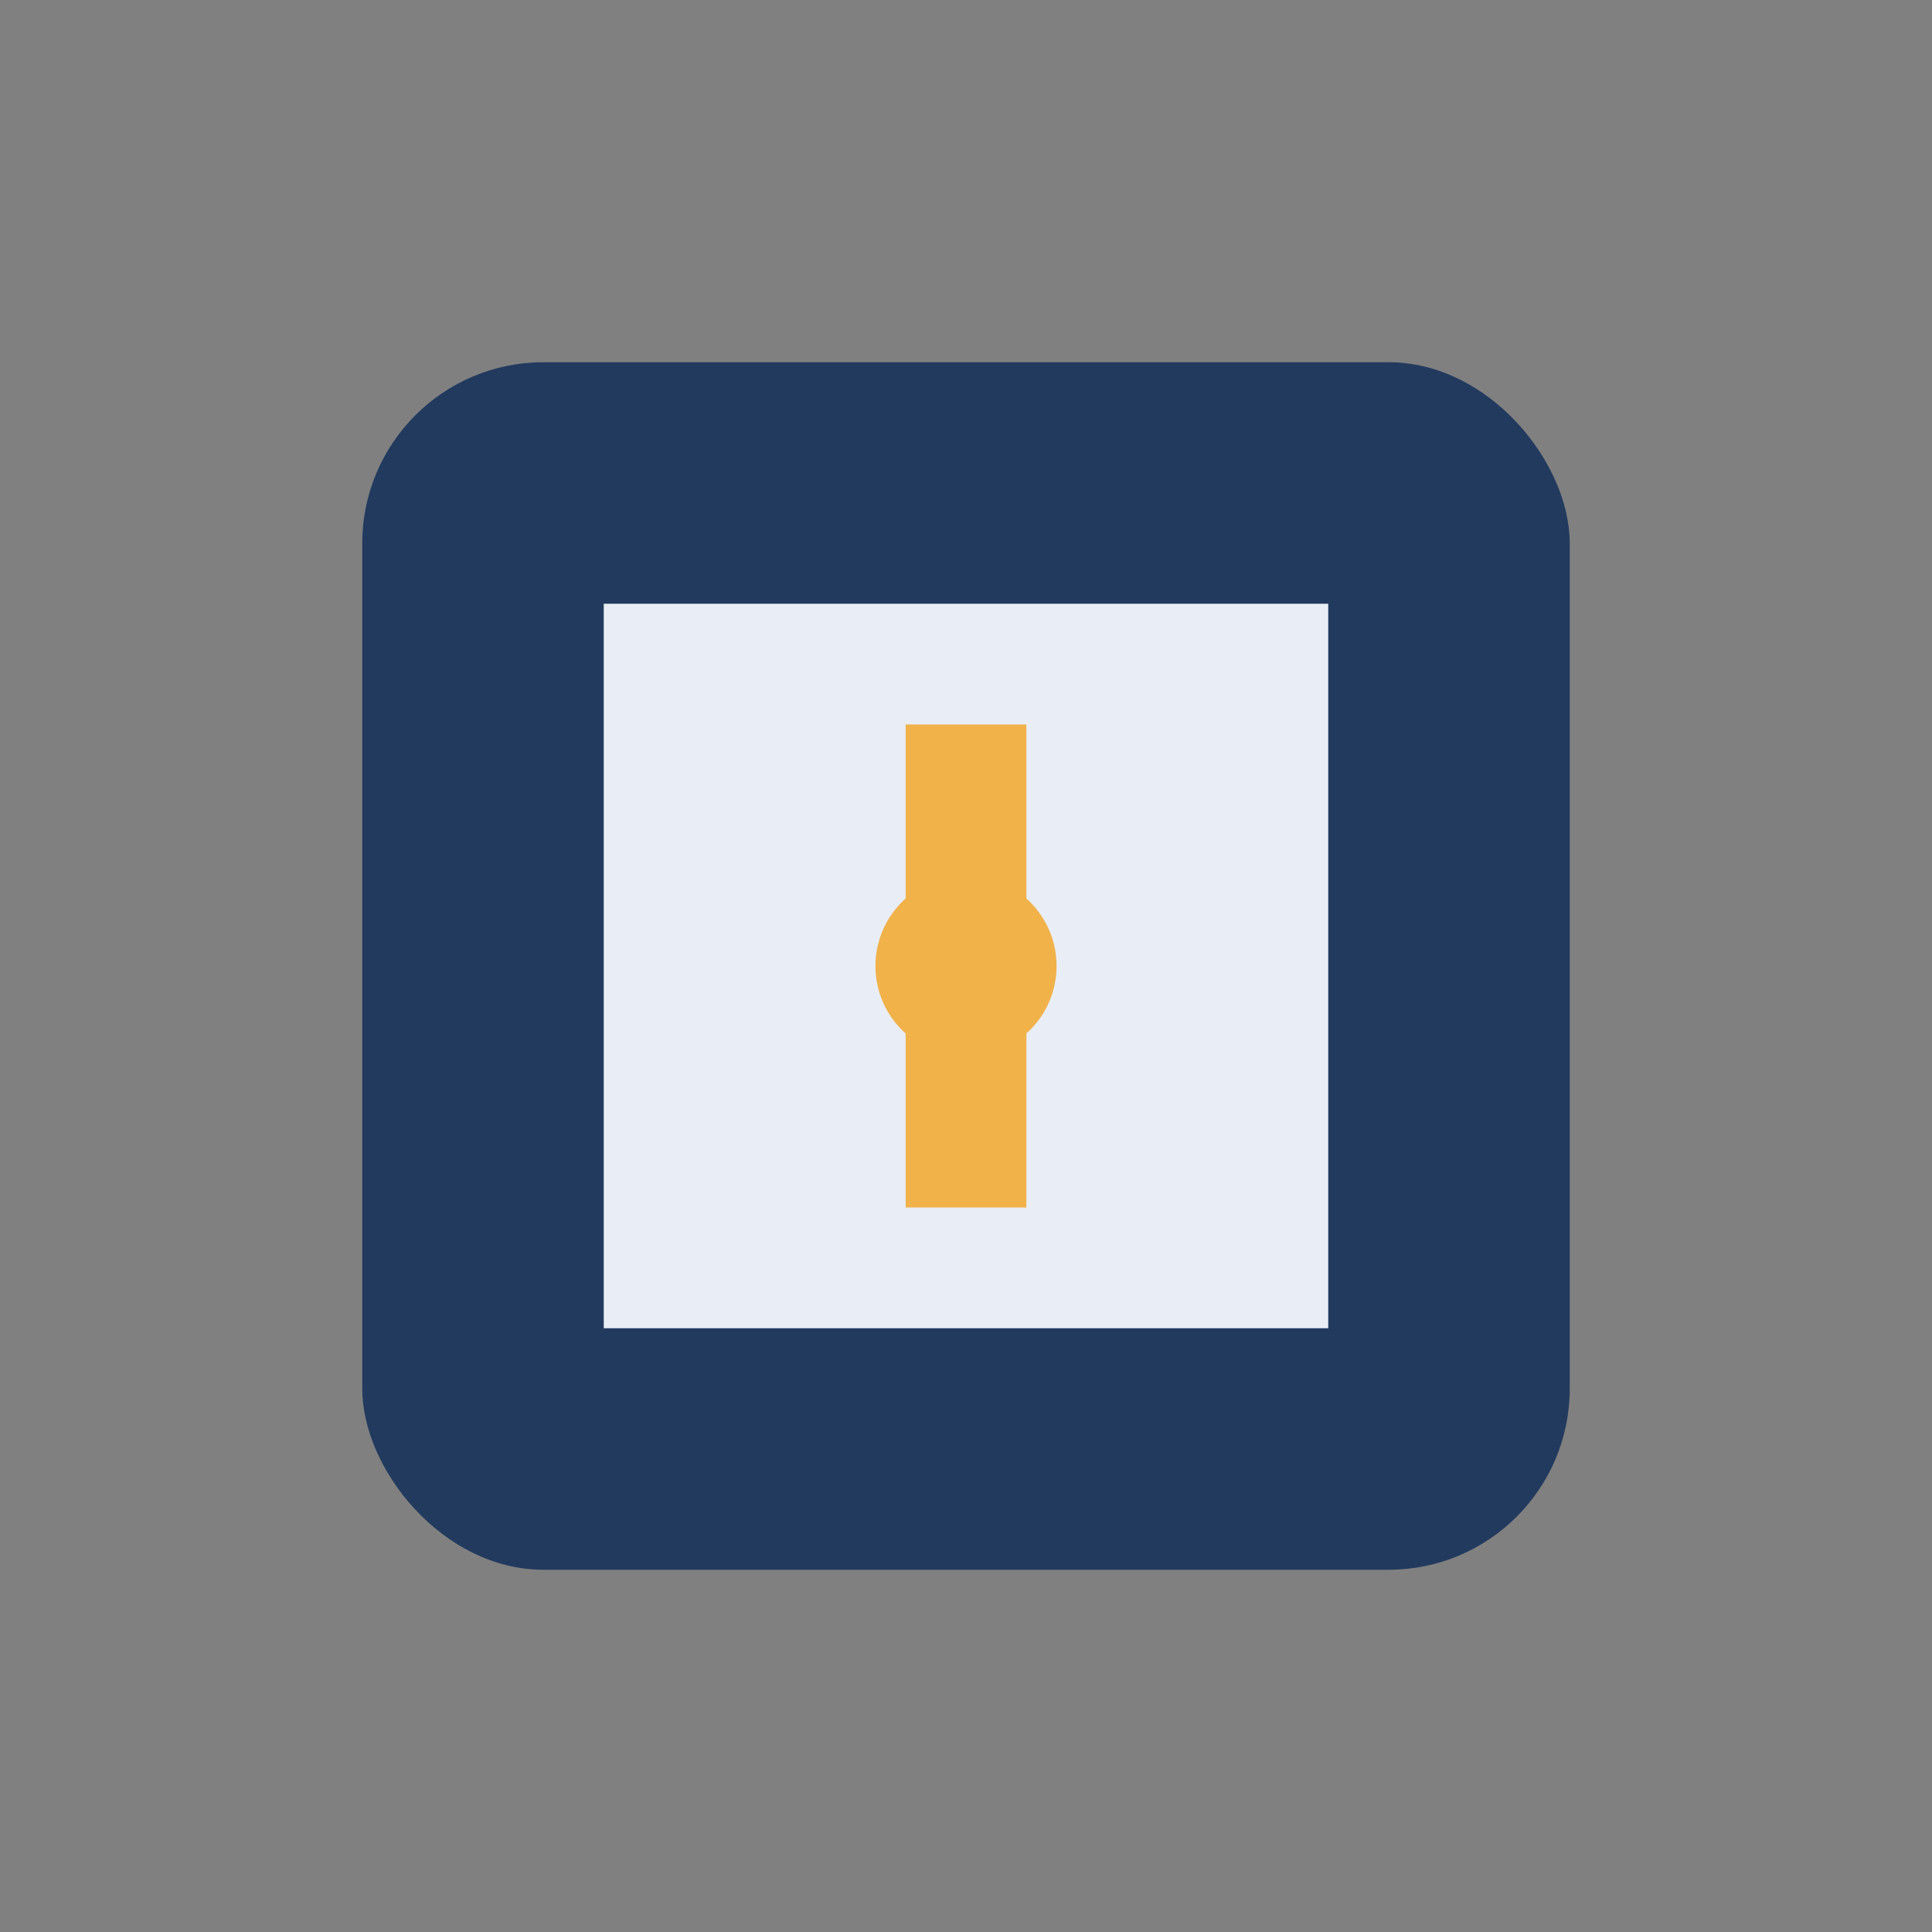 <?xml version="1.0" encoding="UTF-8"?>
<svg xmlns="http://www.w3.org/2000/svg" viewBox="0 0 32 32" width="32" height="32"><rect x="0" y="0" width="32" height="32" fill="#808080" stroke="none"/><rect x="6" y="6" width="20" height="20" rx="3" fill="#223A5E"/><path d="M10 10h12v12H10z" fill="#E9EEF6"/><path d="M16 12v8" stroke="#F1B24A" stroke-width="2"/><circle cx="16" cy="16" r="1.5" fill="#F1B24A"/></svg>